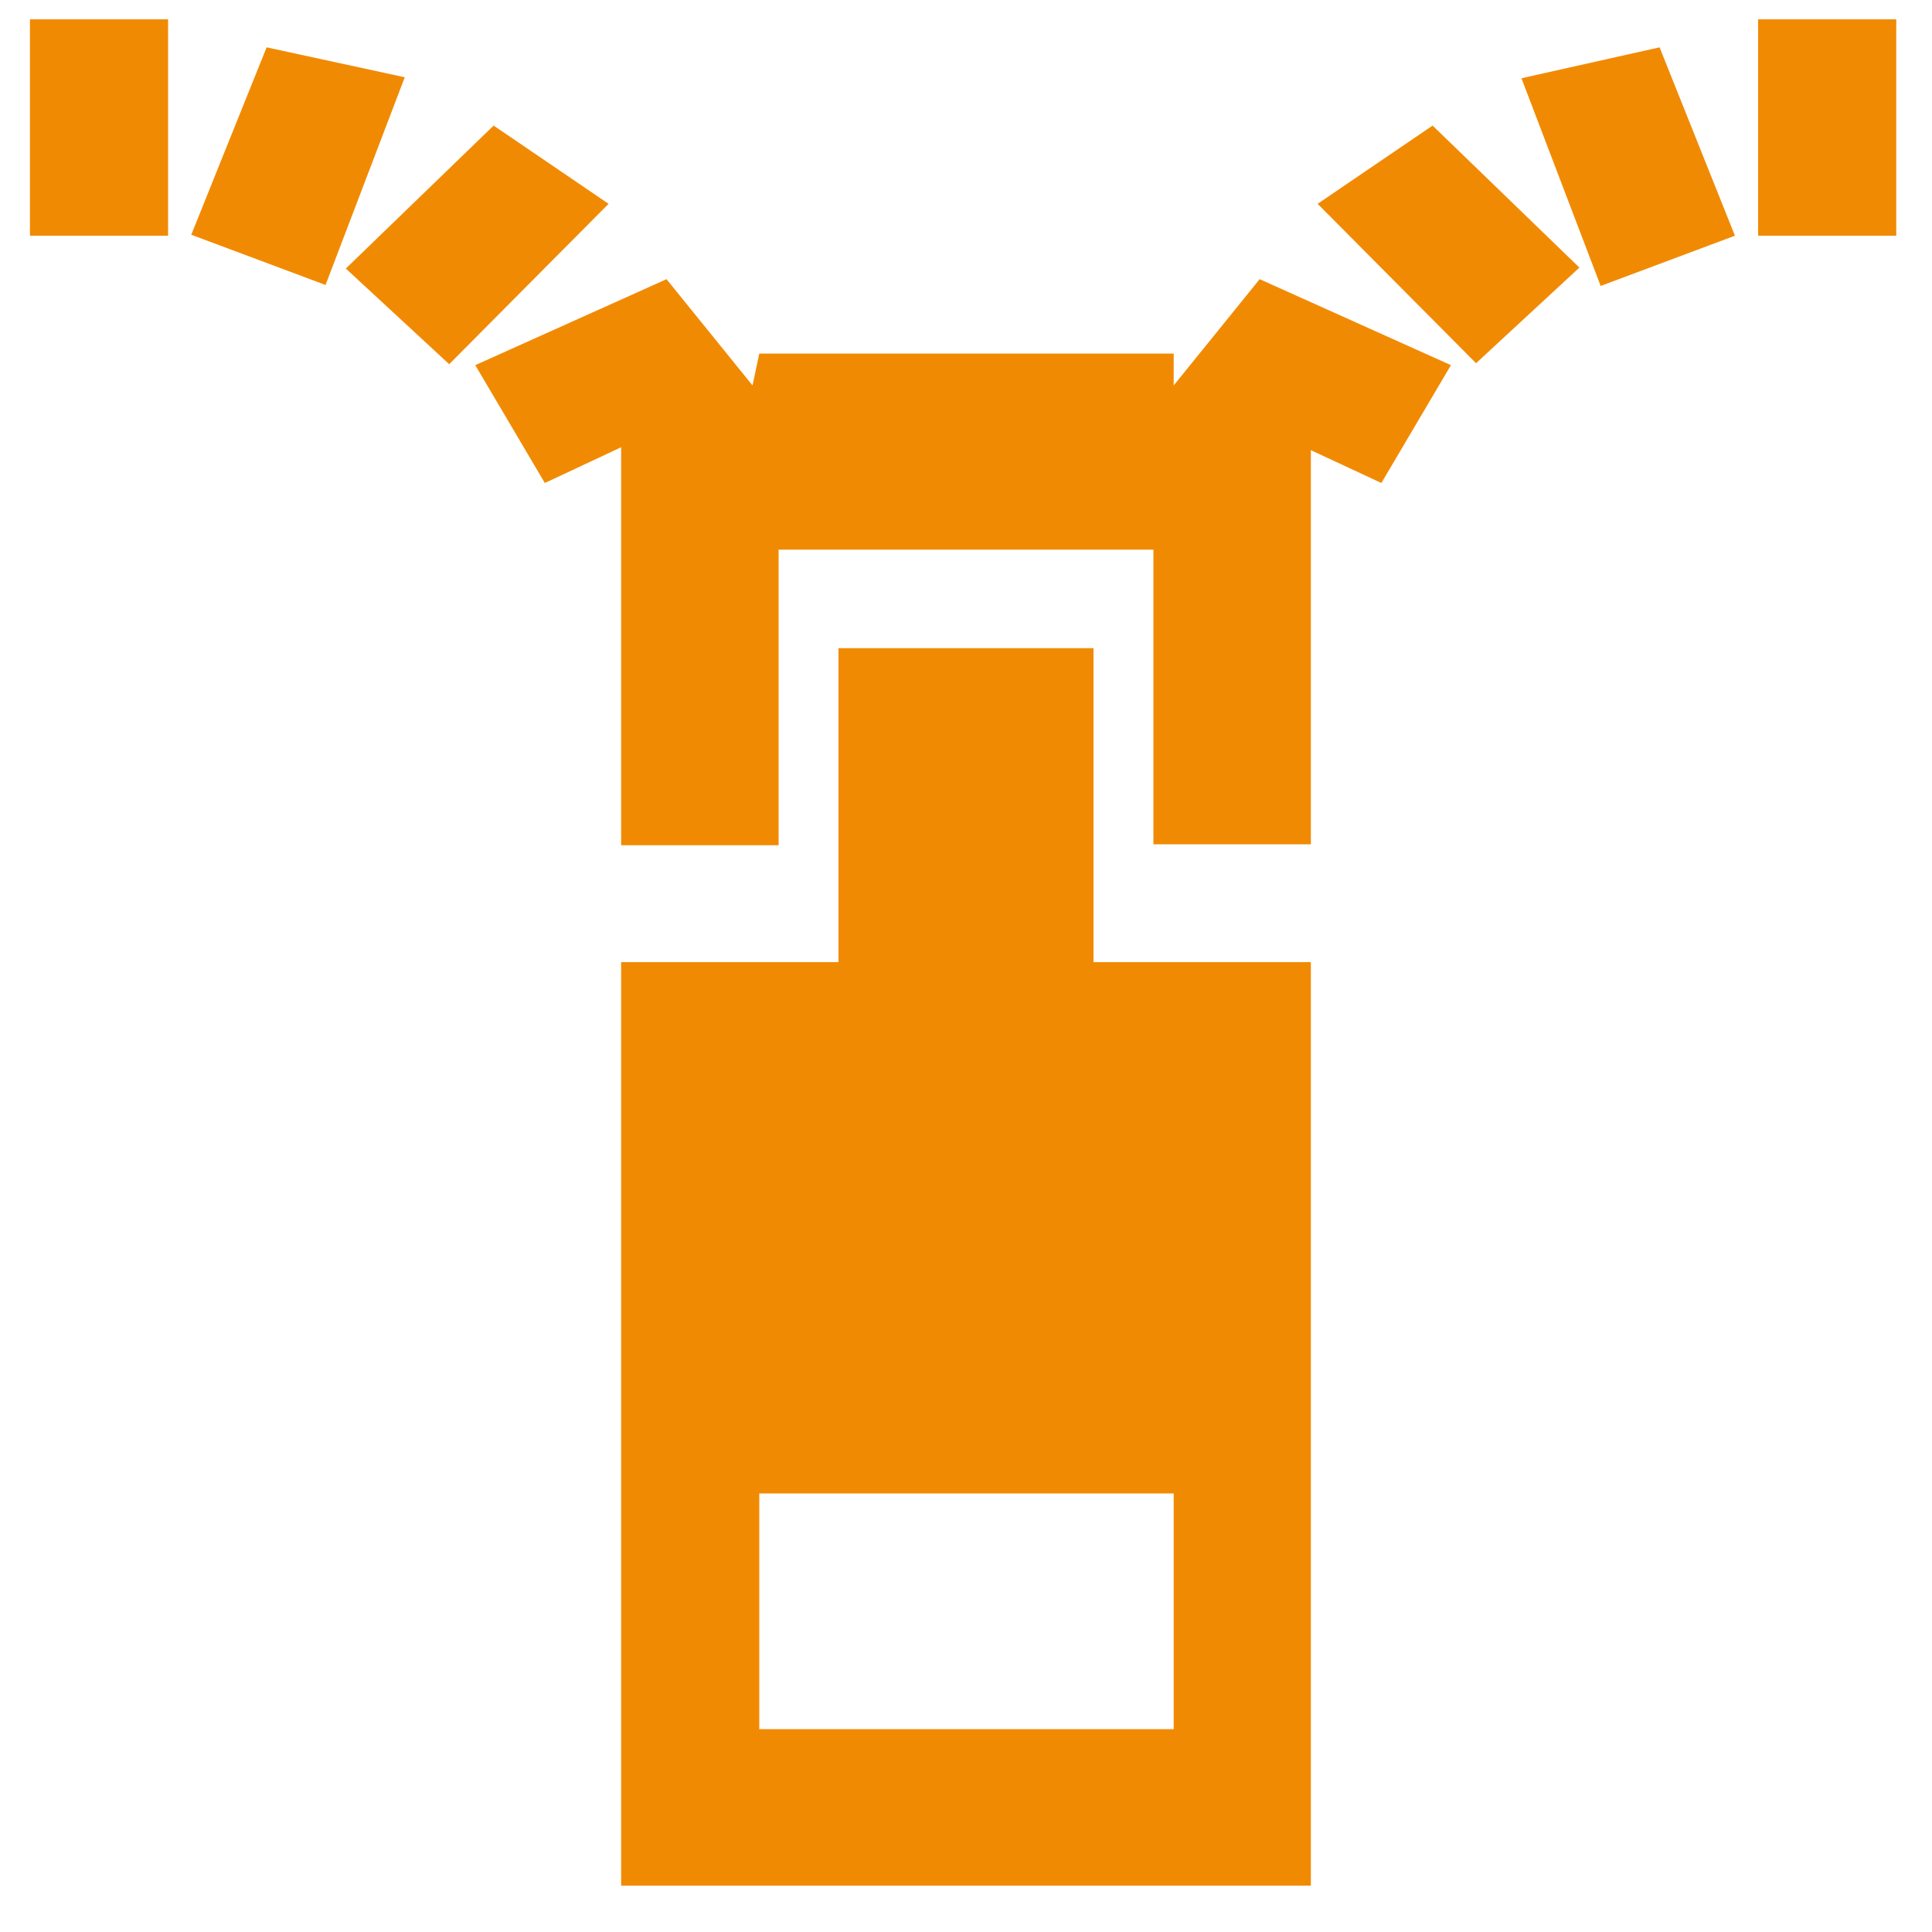<?xml version="1.0" encoding="utf-8"?>
<!-- Generator: Adobe Illustrator 18.1.1, SVG Export Plug-In . SVG Version: 6.00 Build 0)  -->
<svg version="1.1" id="Layer_1" xmlns="http://www.w3.org/2000/svg" xmlns:xlink="http://www.w3.org/1999/xlink" x="0px" y="0px"
	 viewBox="0 0 200 200" enable-background="new 0 0 200 200" xml:space="preserve">
<path fill-rule="evenodd" clip-rule="evenodd" fill="#F18A03" d="M78.6,154.6h42.9V179H78.6V154.6z M148.3,13l-11.9,8.1l16.4,16.5
	l10.7-9.9L148.3,13z M51.1,13L35.8,27.8l10.7,9.9L63,21.1L51.1,13z M171.8,4.9l-14.3,3.2l8.2,21.5l13.9-5.2L171.8,4.9z M27.6,4.9
	l-7.8,19.4l13.9,5.2l8.2-21.5L27.6,4.9z M196.3,2H182v22.4h14.3V2z M3.1,2v22.4h14.3V2H3.1z M64.3,46.3v41.2h16.3V56.9h38.8v30.5
	h16.3V46.6L143,50l7.2-12.2l-19.8-8.9l-8.9,11v-3.3H78.6l-0.7,3.3l-8.9-11l-19.8,8.9L56.4,50L64.3,46.3z M86.8,67.1v32.5H64.3v95.6
	h71.4V99.6h-22.5V67.1H86.8z"/>
</svg>
